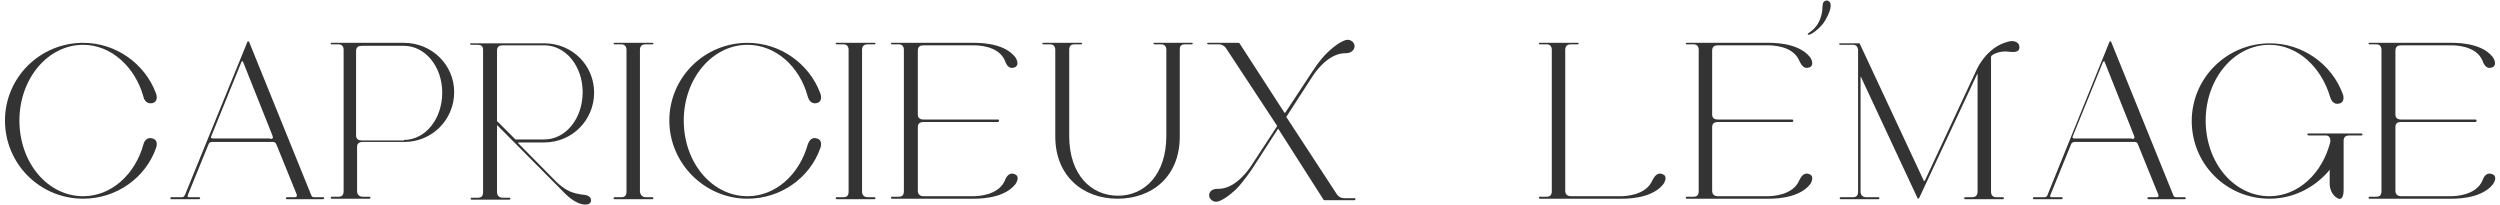 <?xml version="1.0" encoding="utf-8"?>
<!-- Generator: Adobe Illustrator 24.3.0, SVG Export Plug-In . SVG Version: 6.00 Build 0)  -->
<svg version="1.1" id="レイヤー_1" xmlns="http://www.w3.org/2000/svg" xmlns:xlink="http://www.w3.org/1999/xlink" x="0px"
	 y="0px" viewBox="0 0 502 41.2" style="enable-background:new 0 0 502 41.2;" xml:space="preserve">
<style type="text/css">
	.st0{fill:#333333;}
</style>
<g>
	<path class="st0" d="M30.6,27.8c1.3,0.3,0.8,1.8,0.7,2c-2.1,5.9-7.9,10.1-14.6,10.1C8,39.9,1,32.9,1,24.2C1,15.6,8,8.6,16.7,8.6
		c6.6,0,12.4,4.2,14.6,10.1c0.1,0.2,0.6,1.7-0.7,2c-1.4,0.3-1.8-1.1-1.8-1.3C27.1,13.4,22.3,9,16.7,9C9.6,9,3.9,15.8,3.9,24.2
		c0,8.5,5.7,15.2,12.8,15.2c5.6,0,10.4-4.3,12.1-10.4C28.8,28.9,29.2,27.4,30.6,27.8z"/>
	<path class="st0" d="M64.9,39.6c0.1,0,0.2,0.1,0.2,0.2c0,0.1-0.1,0.2-0.2,0.2h-7.3c-0.1,0-0.2-0.1-0.2-0.2c0-0.1,0.1-0.2,0.2-0.2
		h1.6c0.5,0,0.4-0.4,0.4-0.5l-4.1-10.1c-0.2-0.4-0.4-0.5-0.7-0.5H42.6c-0.4,0-0.6,0.2-0.7,0.4l-4.2,10.3c-0.1,0.3,0,0.4,0.3,0.4h2
		c0.1,0,0.2,0.1,0.2,0.2c0,0-0.1,0.2-0.2,0.2h-5.6c-0.1,0-0.2-0.1-0.2-0.2c0-0.1,0.1-0.2,0.2-0.2h2.1c0.4,0,0.5-0.2,0.7-0.6
		L49.6,8.6c0-0.1,0.1-0.3,0.3-0.3c0.1,0,0.2,0.2,0.2,0.3l12.4,30.6c0.1,0.3,0.3,0.4,0.6,0.4H64.9z M54.3,27.9c0.2,0,0.7,0,0.4-0.7
		l-5.9-14.8c0-0.1,0-0.1-0.1-0.1c-0.1,0-0.1,0.1-0.2,0.1l-6.1,15c-0.1,0.3,0,0.4,0.4,0.4H54.3z"/>
	<path class="st0" d="M81.1,8.6c5.6,0,10.1,4.4,10.1,9.9c0,5.5-4.4,10-10,10h-8.4c-0.5,0-1.1,0.2-1.1,1v8.9c0,0.8,0.6,1.1,1.1,1.1
		h1.4c0.1,0,0.2,0.1,0.2,0.2c0,0-0.1,0.2-0.2,0.2h-7.6c-0.1,0-0.2-0.1-0.2-0.2c0-0.1,0.1-0.2,0.2-0.2h1.4c0.5,0,1-0.2,1-1.1V10
		c0-0.8-0.5-1.1-1-1.1h-1.4c-0.1,0-0.2-0.1-0.2-0.2c0-0.1,0.1-0.1,0.2-0.1H81.1z M81.1,28.1c4.3,0,7.7-4.2,7.7-9.5
		c0-5.2-3.4-9.4-7.7-9.4h-8.4c-0.7,0-1.2,0.2-1.2,1.1v16.9c0,0.8,0.6,1,1.1,1H81.1z"/>
	<path class="st0" d="M99.9,25.2c0,0-0.1-0.1-0.1,0.1v13.3c0,0.8,0.6,1.1,1.1,1.1h1.4c0.1,0,0.2,0.1,0.2,0.2c0,0-0.1,0.2-0.2,0.2
		h-7.6c-0.1,0-0.2-0.1-0.2-0.2c0-0.1,0.1-0.2,0.2-0.2H96c0.5,0,1-0.2,1-1.1V10C97,9.2,96.5,9,96,9h-1.4c-0.1,0-0.2-0.1-0.2-0.2
		c0-0.1,0.1-0.1,0.2-0.1h14.7c5.6,0,10,4.4,10,9.9c0,5.5-4.4,10-10,10h-5.2c-0.1,0-0.1,0.1-0.1,0.1l7.8,7.9c1.6,1.5,2.8,1.9,2.8,1.9
		c1.2,0.5,2.6,0.6,2.6,0.6c1.2,0.1,1.7,0.8,1.4,1.5c-0.4,0.8-1.9,0.4-2.4,0.2c-1.6-0.7-2.6-1.8-3.2-2.4L99.9,25.2z M99.8,24.1
		c0,0.2,0,0.3,0.2,0.4l3.5,3.5c0,0,0.1,0,0.1,0h5.7c4.3,0,7.7-4.2,7.7-9.5c0-5.2-3.4-9.4-7.7-9.4H101c-0.7,0-1.2,0.2-1.2,1.1V24.1z"
		/>
	<path class="st0" d="M129.6,39.6h1.4c0.1,0,0.2,0.1,0.2,0.2c0,0.1-0.1,0.2-0.2,0.2h-7.6c-0.1,0-0.2-0.1-0.2-0.2
		c0-0.1,0.1-0.2,0.2-0.2h1.4c0.5,0,1-0.2,1-1.1V10c0-0.8-0.5-1.1-1-1.1h-1.4c-0.1,0-0.2-0.1-0.2-0.2c0-0.1,0.1-0.1,0.2-0.1h7.6
		c0.1,0,0.2,0,0.2,0.1c0,0.1-0.1,0.2-0.2,0.2h-1.4c-0.5,0-1.1,0.2-1.1,1.1v28.5C128.6,39.3,129.2,39.6,129.6,39.6z"/>
	<path class="st0" d="M164,27.8c1.3,0.3,0.8,1.8,0.7,2c-2.1,5.9-7.9,10.1-14.6,10.1c-8.6,0-15.7-7.1-15.7-15.7
		c0-8.6,7-15.6,15.7-15.6c6.6,0,12.4,4.2,14.6,10.1c0.1,0.2,0.6,1.7-0.7,2c-1.4,0.3-1.7-1.1-1.8-1.3C160.6,13.4,155.8,9,150.1,9
		c-7.1,0-12.8,6.8-12.8,15.2c0,8.5,5.7,15.2,12.8,15.2c5.6,0,10.4-4.3,12.1-10.4C162.3,28.9,162.6,27.4,164,27.8z"/>
	<path class="st0" d="M174.2,39.6h1.4c0.1,0,0.2,0.1,0.2,0.2c0,0.1-0.1,0.2-0.2,0.2h-7.6c-0.1,0-0.2-0.1-0.2-0.2
		c0-0.1,0.1-0.2,0.2-0.2h1.4c0.5,0,1-0.2,1-1.1V10c0-0.8-0.5-1.1-1-1.1h-1.4c-0.1,0-0.2-0.1-0.2-0.2c0-0.1,0.1-0.1,0.2-0.1h7.6
		c0.1,0,0.2,0,0.2,0.1c0,0.1-0.1,0.2-0.2,0.2h-1.4c-0.5,0-1.1,0.2-1.1,1.1v28.5C173.1,39.3,173.7,39.6,174.2,39.6z"/>
	<path class="st0" d="M203.8,35c1,0.4,0.4,1.6,0,2.1c-2.5,3-7.9,2.8-8.7,2.8h-16c-0.1,0-0.2-0.1-0.2-0.2c0-0.1,0.1-0.2,0.2-0.2h1.4
		c0.5,0,1-0.2,1-1.1V10c0-0.8-0.5-1.1-1-1.1h-1.4c-0.1,0-0.2-0.1-0.2-0.2c0-0.1,0.1-0.1,0.2-0.1h16c0.9,0,6.3-0.2,8.7,2.8
		c0.4,0.5,0.9,1.7,0,2.1c-1.4,0.6-1.9-1-2-1.3c-1.3-3.1-5.6-3.1-6.4-3.1h-9.9c-0.7,0-1.2,0.2-1.2,1.1V23c0,0.8,0.6,1,1.1,1h15
		c0.2,0,0.2,0.1,0.2,0.2c0,0.1-0.1,0.3-0.2,0.3h-15c-0.5,0-1.1,0.2-1.1,1v12.8c0,0.8,0.5,1.1,1.2,1.1h9.9c0.8,0,5.1-0.1,6.4-3.2
		C201.9,35.9,202.5,34.4,203.8,35z"/>
	<path class="st0" d="M239.3,8.6c0.1,0,0.2,0,0.2,0.1c0,0.1-0.1,0.2-0.2,0.2h-1.4c-0.6,0-1,0.2-1,1.1v17.4c0,8.1-5.6,12.5-12.5,12.5
		c-6.9,0-12.5-4.5-12.5-12.5V10c0-0.8-0.5-1.1-1-1.1h-1.4c-0.1,0-0.2-0.1-0.2-0.2c0-0.1,0.1-0.1,0.2-0.1h7.6c0.1,0,0.2,0,0.2,0.1
		c0,0.1-0.1,0.2-0.2,0.2h-1.4c-0.5,0-1,0.2-1,1.1l0,17.3c0,7.8,4.4,12,9.8,12c5.3,0,9.7-4.2,9.7-12V10c0-0.8-0.5-1.1-1-1.1h-1.4
		c-0.1,0-0.2-0.1-0.2-0.2c0-0.1,0.1-0.1,0.2-0.1H239.3z"/>
	<path class="st0" d="M256.7,25.9c0,0-0.1-0.1-0.1,0l-5.1,7.9c0,0-1.8,2.7-3.2,4.1c0,0-1.8,1.8-3.3,2.4c-1.5,0.7-2.1-0.6-2.1-0.6
		c-0.2-0.4-0.2-1.4,0.9-1.7c0.4-0.1,1.2-0.1,1.2-0.1c3.3-0.2,5.9-4.1,6.1-4.4l5.3-8.1c0,0,0.1-0.2,0-0.2L246.2,9.7
		c-0.4-0.6-1-0.8-1.4-0.8h-2.2c-0.1,0-0.2-0.1-0.2-0.2c0-0.1,0.1-0.1,0.2-0.1h6c0,0,0.2,0,0.3,0.1l9,13.9c0,0.1,0.2,0,0.2,0l5.2-7.9
		c0,0,1.7-2.7,3.2-4.1c0,0,1.8-1.8,3.3-2.4c1.5-0.7,2.1,0.6,2.1,0.6c0.2,0.4,0.2,1.4-1,1.8c-0.3,0.1-1.1,0.1-1.1,0.1
		c-3.3,0.2-5.9,4.1-6.1,4.4l-5.3,8.2c-0.1,0.1-0.1,0.2-0.1,0.2l10.2,15.6c0.1,0.1,0.5,0.7,1.5,0.7h2c0.1,0,0.2,0.1,0.2,0.2
		c0,0-0.1,0.2-0.2,0.2h-6c0,0-0.2,0-0.3-0.2L256.7,25.9z"/>
	<path class="st0" d="M333.9,35c1,0.4,0.4,1.6,0,2.1c-2.5,3-7.9,2.8-8.7,2.8h-16c-0.1,0-0.2-0.1-0.2-0.2c0-0.1,0.1-0.2,0.2-0.2h1.4
		c0.5,0,1-0.2,1-1.1V10c0-0.8-0.5-1.1-1-1.1h-1.4c-0.1,0-0.2-0.1-0.2-0.2c0-0.1,0.1-0.1,0.2-0.1h7.6c0.1,0,0.2,0,0.2,0.1
		c0,0.1-0.1,0.2-0.2,0.2h-1.4c-0.5,0-1.1,0.2-1.1,1.1v28.3c0,0.8,0.5,1.1,1.2,1.1h9.9c0.8,0,5.1-0.1,6.4-3.2
		C332,35.9,332.6,34.4,333.9,35z"/>
	<path class="st0" d="M363.4,35c0.9,0.4,0.4,1.6,0,2.1c-2.5,3-7.9,2.8-8.7,2.8h-16c-0.1,0-0.2-0.1-0.2-0.2c0-0.1,0.1-0.2,0.2-0.2
		h1.4c0.5,0,1-0.2,1-1.1V10c0-0.8-0.5-1.1-1-1.1h-1.4c-0.1,0-0.2-0.1-0.2-0.2c0-0.1,0.1-0.1,0.2-0.1h16c0.9,0,6.2-0.2,8.7,2.8
		c0.4,0.5,0.9,1.7,0,2.1c-1.4,0.6-1.9-1-2.1-1.3c-1.3-3.1-5.6-3.1-6.4-3.1H345c-0.7,0-1.2,0.2-1.2,1.1V23c0,0.8,0.6,1,1.1,1h15
		c0.1,0,0.2,0.1,0.2,0.2c0,0.1-0.1,0.3-0.2,0.3h-15c-0.5,0-1.1,0.2-1.1,1v12.8c0,0.8,0.5,1.1,1.2,1.1h9.9c0.8,0,5.1-0.1,6.4-3.2
		C361.5,35.9,362,34.4,363.4,35z"/>
	<path class="st0" d="M399.8,36.2v2.3c0,0.8,0.5,1.1,1,1.1h1.4c0.1,0,0.2,0.1,0.2,0.2c0,0-0.1,0.2-0.2,0.2h-7.6
		c-0.1,0-0.2-0.1-0.2-0.2c0-0.1,0.1-0.2,0.2-0.2h1.4c0.5,0,1.1-0.2,1.1-1.1V14.9c0,0,0-0.1-0.1,0c0,0,0-0.1,0,0l-11.6,24.8
		c-0.1,0.1-0.2,0.2-0.2,0.2s-0.2,0-0.2-0.2l-11.3-24.2c0-0.1-0.1-0.1-0.1-0.1s0,0,0,0.1v23c0,0.8,0.6,1.1,1.1,1.1h2.5
		c0.1,0,0.2,0.1,0.2,0.2c0,0-0.1,0.2-0.2,0.2h-7.6c-0.1,0-0.2-0.1-0.2-0.2c0-0.1,0.1-0.2,0.2-0.2h2.5c0.5,0,1-0.2,1-1.1V10.1
		c0-0.8-0.5-1.1-1-1.1h-2.6c-0.1,0-0.2-0.1-0.2-0.2c0-0.1,0.1-0.1,0.2-0.1h3.8c0.1,0,0.2,0.1,0.2,0.2l12.8,27.4c0.1,0.1,0.2,0,0.2,0
		L397,13.8c0.1-0.2,2-4.3,6.1-5.4c1.6-0.5,2.2,0.4,2.2,0.4c0.1,0.1,0.4,0.8,0,1.3c-0.5,0.5-1.4,0.3-1.8,0.3
		c-1.9-0.3-3.3,0.5-3.6,0.8c-0.1,0.1-0.1,0.2-0.1,0.2V36.2z"/>
	<path class="st0" d="M438.7,39.6c0.1,0,0.2,0.1,0.2,0.2c0,0.1-0.1,0.2-0.2,0.2h-7.3c-0.1,0-0.2-0.1-0.2-0.2c0-0.1,0.1-0.2,0.2-0.2
		h1.6c0.6,0,0.4-0.4,0.4-0.5l-4.1-10.1c-0.1-0.4-0.4-0.5-0.7-0.5h-12c-0.4,0-0.6,0.2-0.7,0.4l-4.2,10.3c-0.1,0.3,0,0.4,0.3,0.4h2
		c0.1,0,0.2,0.1,0.2,0.2c0,0-0.1,0.2-0.2,0.2h-5.6c-0.1,0-0.2-0.1-0.2-0.2c0-0.1,0.1-0.2,0.2-0.2h2.1c0.4,0,0.6-0.2,0.7-0.6
		l12.3-30.4c0-0.1,0.1-0.3,0.3-0.3c0.1,0,0.2,0.2,0.2,0.3l12.4,30.6c0.1,0.3,0.3,0.4,0.6,0.4H438.7z M428.1,27.9
		c0.2,0,0.7,0,0.4-0.7l-5.9-14.8c0-0.1-0.1-0.1-0.1-0.1c-0.1,0-0.1,0.1-0.2,0.1l-6.1,15c-0.1,0.3,0,0.4,0.4,0.4H428.1z"/>
	<path class="st0" d="M467.9,34.1c0,0,0-0.2-0.1,0c-2.9,3.5-7.2,5.8-12.1,5.8c-8.6,0-15.6-6.9-15.6-15.6c0-8.6,7-15.6,15.7-15.6
		c6.6,0,12.4,4.2,14.6,10.1c0.1,0.2,0.6,1.7-0.7,2c-1.4,0.3-1.7-1.1-1.8-1.3C466.1,13.4,461.3,9,455.7,9c-7.1,0-12.8,6.8-12.8,15.2
		c0,8.5,5.7,15.2,12.8,15.2c5.8,0,10.6-4.6,12.2-10.8c0,0,0.3-1.4-0.9-1.4h-3.4c-0.1,0-0.3-0.1-0.3-0.2c0-0.1,0.1-0.2,0.3-0.2h8.1
		h2.4c0.1,0,0.3,0.1,0.3,0.2c0,0.2-0.2,0.2-0.3,0.2h-2.4c-0.5,0-1.1,0.2-1.1,1v10c0,0.5-0.1,2.4-1.4,1.5c-1.4-0.9-1.4-2.7-1.4-2.7
		V34.1z"/>
	<path class="st0" d="M500.5,35c1,0.4,0.4,1.6,0,2.1c-2.5,3-7.9,2.8-8.7,2.8h-16c-0.1,0-0.2-0.1-0.2-0.2c0-0.1,0.1-0.2,0.2-0.2h1.4
		c0.5,0,1-0.2,1-1.1V10c0-0.8-0.5-1.1-1-1.1h-1.4c-0.1,0-0.2-0.1-0.2-0.2c0-0.1,0.1-0.1,0.2-0.1h16c0.9,0,6.3-0.2,8.7,2.8
		c0.4,0.5,0.9,1.7,0,2.1c-1.4,0.6-1.9-1-2-1.3c-1.3-3.1-5.6-3.1-6.4-3.1h-9.9c-0.7,0-1.2,0.2-1.2,1.1V23c0,0.8,0.6,1,1.1,1h15
		c0.1,0,0.2,0.1,0.2,0.2c0,0.1-0.1,0.3-0.2,0.3h-15c-0.6,0-1.1,0.2-1.1,1v12.8c0,0.8,0.5,1.1,1.2,1.1h9.9c0.8,0,5.1-0.1,6.4-3.2
		C498.6,35.9,499.1,34.4,500.5,35z"/>
	<path class="st0" d="M366.8,0.1c0,0,2,0-0.3,4c-0.9,1.6-3.3,3.3-3.5,2.8c-0.2-0.3,1.7-0.7,2.6-3.4C366.3,1.5,365.5,0.3,366.8,0.1z"
		/>
</g>
</svg>
